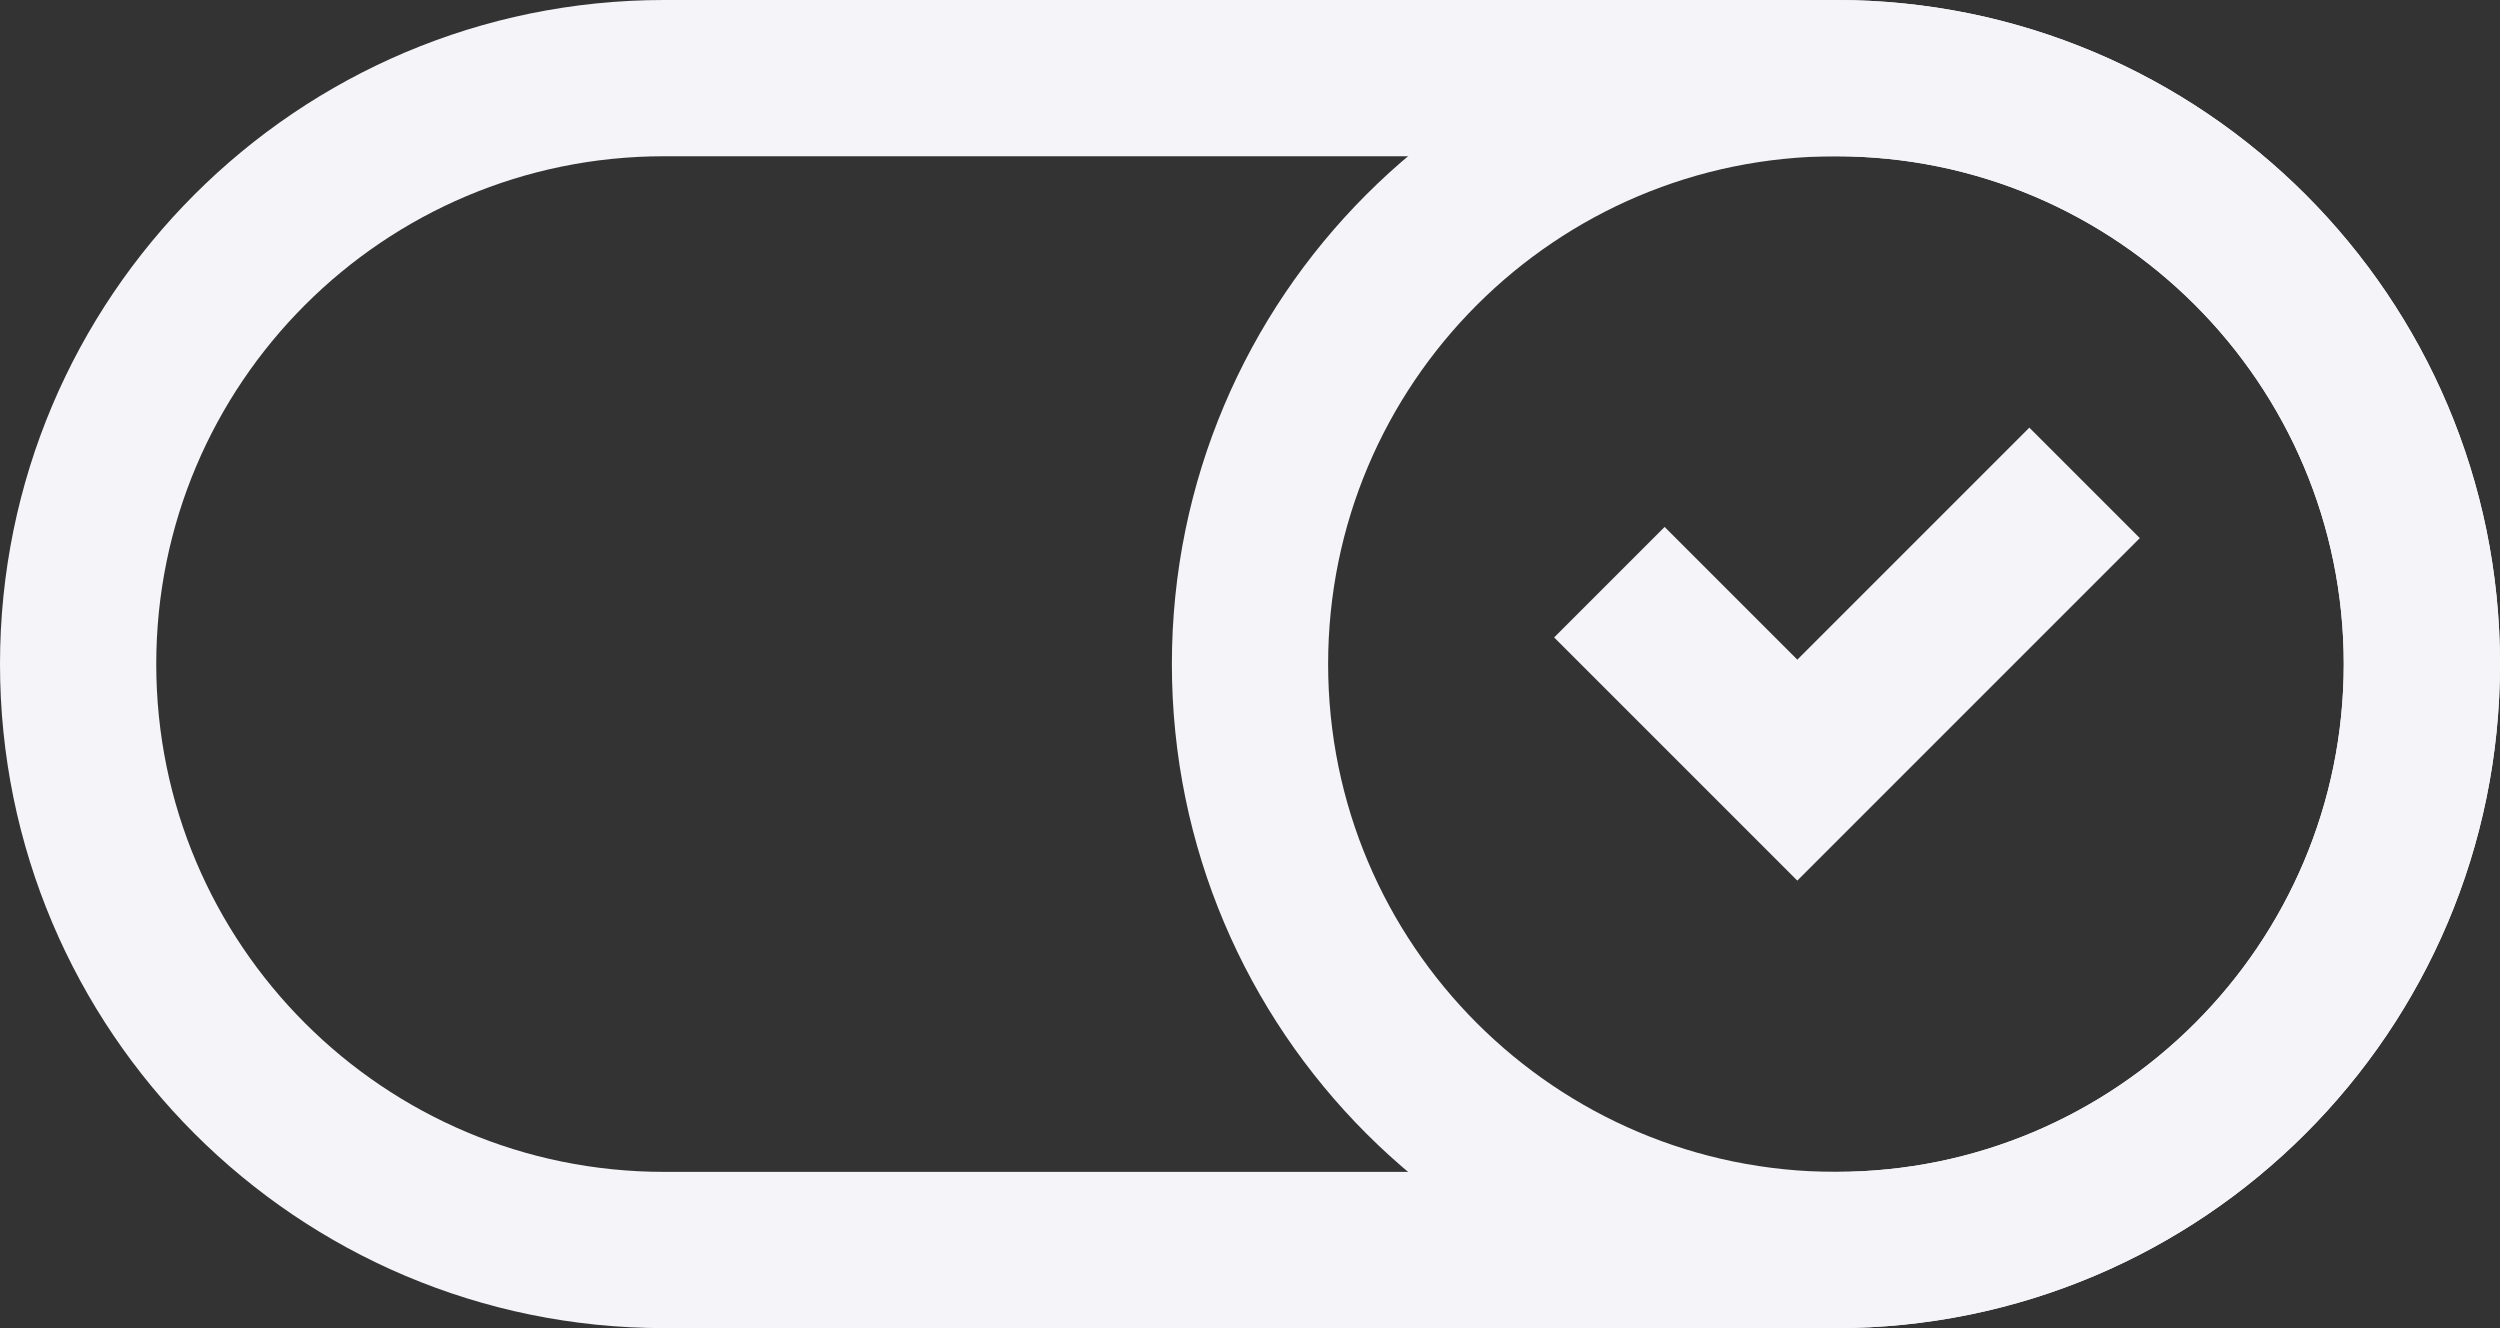 <?xml version="1.0" encoding="UTF-8"?> <svg xmlns="http://www.w3.org/2000/svg" width="160" height="85" viewBox="0 0 160 85" fill="none"><rect x="0" y="0" width="160" height="85" fill="#333333" stroke="none"/><path d="M42.5 80h75c20.711 0 37.5-16.79 37.5-37.5S138.211 5 117.5 5h-75C21.79 5 5 21.79 5 42.5S21.79 80 42.5 80z" stroke="#F4F4F9" stroke-width="10" stroke-linecap="round" stroke-linejoin="round"></path><path d="M117.5 5C96.79 5 80 21.79 80 42.5S96.79 80 117.5 80c20.711 0 37.5-16.79 37.5-37.5S138.211 5 117.5 5z" stroke="#F4F4F9" stroke-width="10" stroke-linecap="round" stroke-linejoin="round"></path><path d="M133.413 30.903l-18.385 18.385L103 37.26" stroke="#F4F4F9" stroke-width="10"></path></svg> 